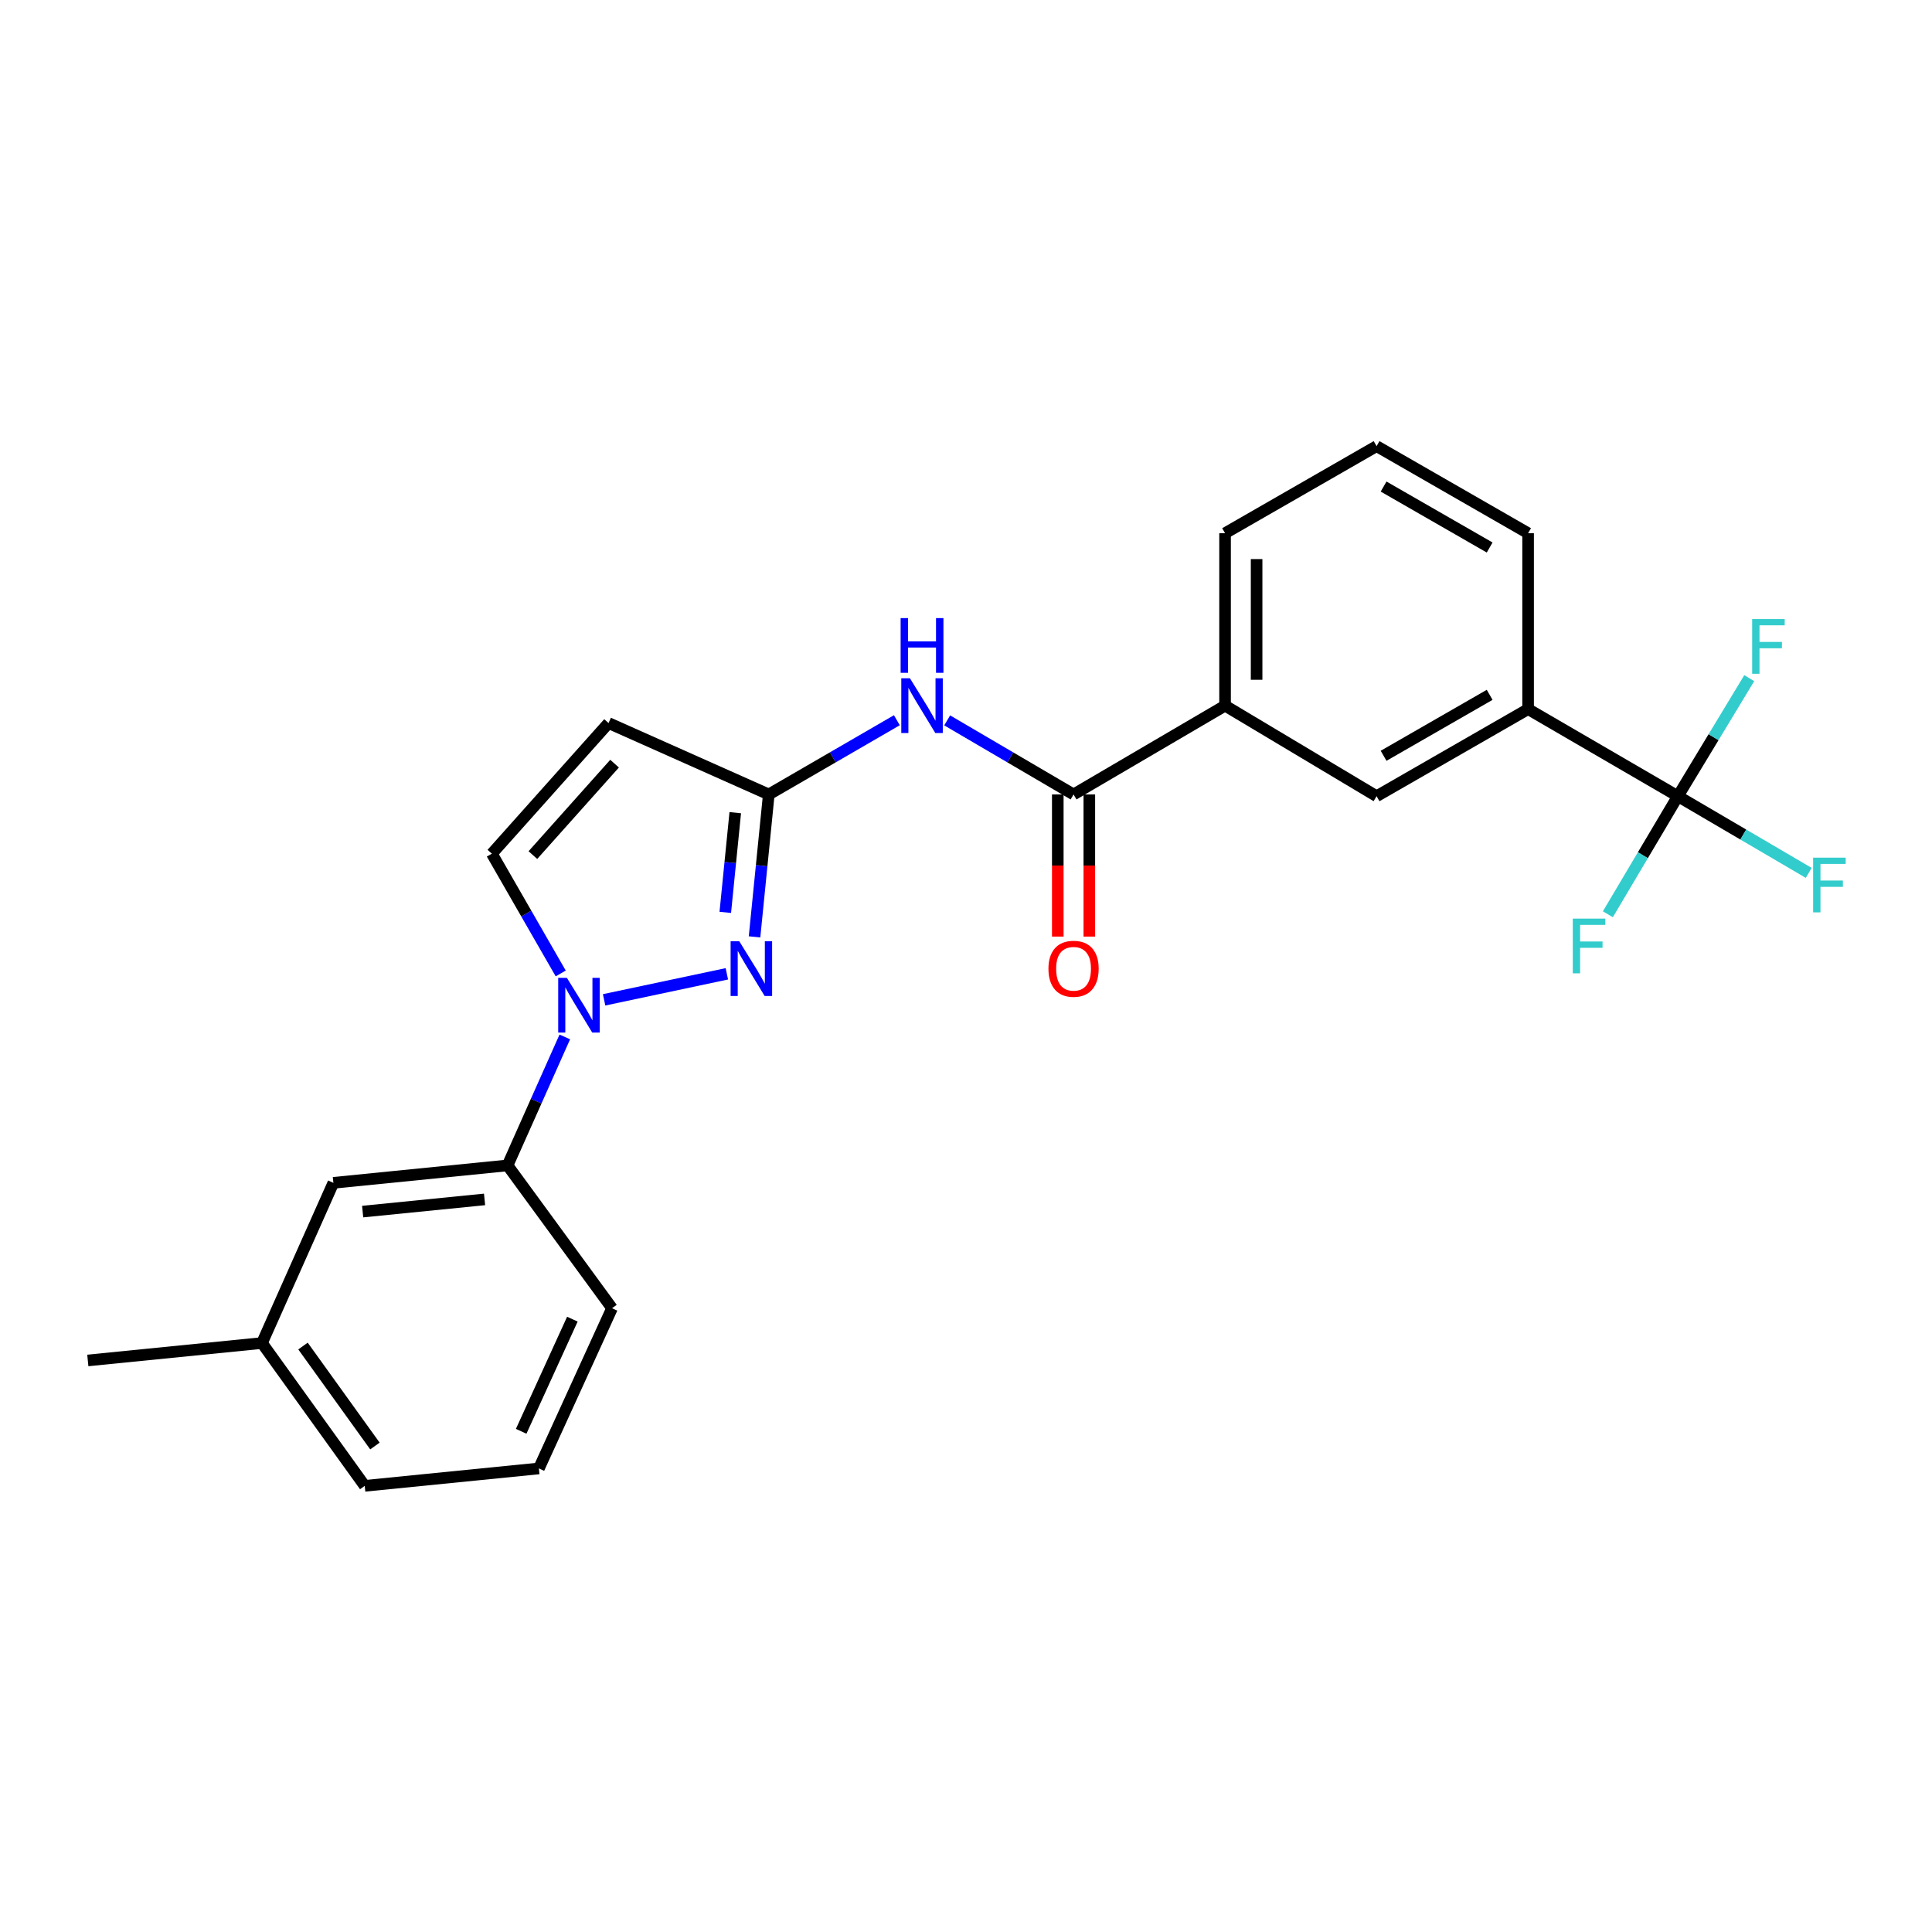 <?xml version='1.0' encoding='iso-8859-1'?>
<svg version='1.1' baseProfile='full'
              xmlns='http://www.w3.org/2000/svg'
                      xmlns:rdkit='http://www.rdkit.org/xml'
                      xmlns:xlink='http://www.w3.org/1999/xlink'
                  xml:space='preserve'
width='1000px' height='1000px' viewBox='0 0 1000 1000'>
<!-- END OF HEADER -->
<rect style='opacity:1.0;fill:#FFFFFF;stroke:none' width='1000' height='1000' x='0' y='0'> </rect>
<path class='bond-0' d='M 868.464,412.113 L 790.944,367.036' style='fill:none;fill-rule:evenodd;stroke:#000000;stroke-width:6px;stroke-linecap:butt;stroke-linejoin:miter;stroke-opacity:1' />
<path class='bond-1' d='M 868.464,412.113 L 902.332,431.962' style='fill:none;fill-rule:evenodd;stroke:#000000;stroke-width:6px;stroke-linecap:butt;stroke-linejoin:miter;stroke-opacity:1' />
<path class='bond-1' d='M 902.332,431.962 L 936.199,451.812' style='fill:none;fill-rule:evenodd;stroke:#33CCCC;stroke-width:6px;stroke-linecap:butt;stroke-linejoin:miter;stroke-opacity:1' />
<path class='bond-2' d='M 868.464,412.113 L 886.936,381.561' style='fill:none;fill-rule:evenodd;stroke:#000000;stroke-width:6px;stroke-linecap:butt;stroke-linejoin:miter;stroke-opacity:1' />
<path class='bond-2' d='M 886.936,381.561 L 905.407,351.009' style='fill:none;fill-rule:evenodd;stroke:#33CCCC;stroke-width:6px;stroke-linecap:butt;stroke-linejoin:miter;stroke-opacity:1' />
<path class='bond-3' d='M 868.464,412.113 L 850.344,442.666' style='fill:none;fill-rule:evenodd;stroke:#000000;stroke-width:6px;stroke-linecap:butt;stroke-linejoin:miter;stroke-opacity:1' />
<path class='bond-3' d='M 850.344,442.666 L 832.223,473.22' style='fill:none;fill-rule:evenodd;stroke:#33CCCC;stroke-width:6px;stroke-linecap:butt;stroke-linejoin:miter;stroke-opacity:1' />
<path class='bond-4' d='M 490.257,372.866 L 522.964,392.036' style='fill:none;fill-rule:evenodd;stroke:#0000FF;stroke-width:6px;stroke-linecap:butt;stroke-linejoin:miter;stroke-opacity:1' />
<path class='bond-4' d='M 522.964,392.036 L 555.671,411.206' style='fill:none;fill-rule:evenodd;stroke:#000000;stroke-width:6px;stroke-linecap:butt;stroke-linejoin:miter;stroke-opacity:1' />
<path class='bond-5' d='M 464.212,372.791 L 431.066,391.999' style='fill:none;fill-rule:evenodd;stroke:#0000FF;stroke-width:6px;stroke-linecap:butt;stroke-linejoin:miter;stroke-opacity:1' />
<path class='bond-5' d='M 431.066,391.999 L 397.919,411.206' style='fill:none;fill-rule:evenodd;stroke:#000000;stroke-width:6px;stroke-linecap:butt;stroke-linejoin:miter;stroke-opacity:1' />
<path class='bond-6' d='M 547.508,411.206 L 547.508,447.992' style='fill:none;fill-rule:evenodd;stroke:#000000;stroke-width:6px;stroke-linecap:butt;stroke-linejoin:miter;stroke-opacity:1' />
<path class='bond-6' d='M 547.508,447.992 L 547.508,484.778' style='fill:none;fill-rule:evenodd;stroke:#FF0000;stroke-width:6px;stroke-linecap:butt;stroke-linejoin:miter;stroke-opacity:1' />
<path class='bond-6' d='M 563.834,411.206 L 563.834,447.992' style='fill:none;fill-rule:evenodd;stroke:#000000;stroke-width:6px;stroke-linecap:butt;stroke-linejoin:miter;stroke-opacity:1' />
<path class='bond-6' d='M 563.834,447.992 L 563.834,484.778' style='fill:none;fill-rule:evenodd;stroke:#FF0000;stroke-width:6px;stroke-linecap:butt;stroke-linejoin:miter;stroke-opacity:1' />
<path class='bond-7' d='M 555.671,411.206 L 634.09,365.24' style='fill:none;fill-rule:evenodd;stroke:#000000;stroke-width:6px;stroke-linecap:butt;stroke-linejoin:miter;stroke-opacity:1' />
<path class='bond-8' d='M 790.944,367.036 L 712.517,412.113' style='fill:none;fill-rule:evenodd;stroke:#000000;stroke-width:6px;stroke-linecap:butt;stroke-linejoin:miter;stroke-opacity:1' />
<path class='bond-8' d='M 771.044,359.643 L 716.145,391.197' style='fill:none;fill-rule:evenodd;stroke:#000000;stroke-width:6px;stroke-linecap:butt;stroke-linejoin:miter;stroke-opacity:1' />
<path class='bond-9' d='M 790.944,367.036 L 790.944,275.992' style='fill:none;fill-rule:evenodd;stroke:#000000;stroke-width:6px;stroke-linecap:butt;stroke-linejoin:miter;stroke-opacity:1' />
<path class='bond-10' d='M 292.343,536.71 L 277.524,569.963' style='fill:none;fill-rule:evenodd;stroke:#0000FF;stroke-width:6px;stroke-linecap:butt;stroke-linejoin:miter;stroke-opacity:1' />
<path class='bond-10' d='M 277.524,569.963 L 262.705,603.215' style='fill:none;fill-rule:evenodd;stroke:#000000;stroke-width:6px;stroke-linecap:butt;stroke-linejoin:miter;stroke-opacity:1' />
<path class='bond-11' d='M 312.686,517.518 L 376.216,504.043' style='fill:none;fill-rule:evenodd;stroke:#0000FF;stroke-width:6px;stroke-linecap:butt;stroke-linejoin:miter;stroke-opacity:1' />
<path class='bond-12' d='M 290.226,503.859 L 272.407,472.861' style='fill:none;fill-rule:evenodd;stroke:#0000FF;stroke-width:6px;stroke-linecap:butt;stroke-linejoin:miter;stroke-opacity:1' />
<path class='bond-12' d='M 272.407,472.861 L 254.588,441.862' style='fill:none;fill-rule:evenodd;stroke:#000000;stroke-width:6px;stroke-linecap:butt;stroke-linejoin:miter;stroke-opacity:1' />
<path class='bond-13' d='M 390.546,484.927 L 394.233,448.066' style='fill:none;fill-rule:evenodd;stroke:#0000FF;stroke-width:6px;stroke-linecap:butt;stroke-linejoin:miter;stroke-opacity:1' />
<path class='bond-13' d='M 394.233,448.066 L 397.919,411.206' style='fill:none;fill-rule:evenodd;stroke:#000000;stroke-width:6px;stroke-linecap:butt;stroke-linejoin:miter;stroke-opacity:1' />
<path class='bond-13' d='M 375.407,472.244 L 377.988,446.442' style='fill:none;fill-rule:evenodd;stroke:#0000FF;stroke-width:6px;stroke-linecap:butt;stroke-linejoin:miter;stroke-opacity:1' />
<path class='bond-13' d='M 377.988,446.442 L 380.568,420.639' style='fill:none;fill-rule:evenodd;stroke:#000000;stroke-width:6px;stroke-linecap:butt;stroke-linejoin:miter;stroke-opacity:1' />
<path class='bond-14' d='M 397.919,411.206 L 314.984,374.246' style='fill:none;fill-rule:evenodd;stroke:#000000;stroke-width:6px;stroke-linecap:butt;stroke-linejoin:miter;stroke-opacity:1' />
<path class='bond-15' d='M 314.984,374.246 L 254.588,441.862' style='fill:none;fill-rule:evenodd;stroke:#000000;stroke-width:6px;stroke-linecap:butt;stroke-linejoin:miter;stroke-opacity:1' />
<path class='bond-15' d='M 318.1,395.264 L 275.823,442.595' style='fill:none;fill-rule:evenodd;stroke:#000000;stroke-width:6px;stroke-linecap:butt;stroke-linejoin:miter;stroke-opacity:1' />
<path class='bond-16' d='M 135.6,695.157 L 188.786,769.076' style='fill:none;fill-rule:evenodd;stroke:#000000;stroke-width:6px;stroke-linecap:butt;stroke-linejoin:miter;stroke-opacity:1' />
<path class='bond-16' d='M 156.83,696.71 L 194.06,748.453' style='fill:none;fill-rule:evenodd;stroke:#000000;stroke-width:6px;stroke-linecap:butt;stroke-linejoin:miter;stroke-opacity:1' />
<path class='bond-17' d='M 135.6,695.157 L 172.56,612.231' style='fill:none;fill-rule:evenodd;stroke:#000000;stroke-width:6px;stroke-linecap:butt;stroke-linejoin:miter;stroke-opacity:1' />
<path class='bond-18' d='M 135.6,695.157 L 45.455,704.172' style='fill:none;fill-rule:evenodd;stroke:#000000;stroke-width:6px;stroke-linecap:butt;stroke-linejoin:miter;stroke-opacity:1' />
<path class='bond-19' d='M 188.786,769.076 L 278.931,760.061' style='fill:none;fill-rule:evenodd;stroke:#000000;stroke-width:6px;stroke-linecap:butt;stroke-linejoin:miter;stroke-opacity:1' />
<path class='bond-20' d='M 278.931,760.061 L 316.789,677.135' style='fill:none;fill-rule:evenodd;stroke:#000000;stroke-width:6px;stroke-linecap:butt;stroke-linejoin:miter;stroke-opacity:1' />
<path class='bond-20' d='M 269.759,740.842 L 296.259,682.794' style='fill:none;fill-rule:evenodd;stroke:#000000;stroke-width:6px;stroke-linecap:butt;stroke-linejoin:miter;stroke-opacity:1' />
<path class='bond-21' d='M 316.789,677.135 L 262.705,603.215' style='fill:none;fill-rule:evenodd;stroke:#000000;stroke-width:6px;stroke-linecap:butt;stroke-linejoin:miter;stroke-opacity:1' />
<path class='bond-22' d='M 262.705,603.215 L 172.56,612.231' style='fill:none;fill-rule:evenodd;stroke:#000000;stroke-width:6px;stroke-linecap:butt;stroke-linejoin:miter;stroke-opacity:1' />
<path class='bond-22' d='M 250.808,620.812 L 187.706,627.123' style='fill:none;fill-rule:evenodd;stroke:#000000;stroke-width:6px;stroke-linecap:butt;stroke-linejoin:miter;stroke-opacity:1' />
<path class='bond-23' d='M 634.09,365.24 L 712.517,412.113' style='fill:none;fill-rule:evenodd;stroke:#000000;stroke-width:6px;stroke-linecap:butt;stroke-linejoin:miter;stroke-opacity:1' />
<path class='bond-24' d='M 634.09,365.24 L 634.09,275.992' style='fill:none;fill-rule:evenodd;stroke:#000000;stroke-width:6px;stroke-linecap:butt;stroke-linejoin:miter;stroke-opacity:1' />
<path class='bond-24' d='M 650.415,351.853 L 650.415,289.379' style='fill:none;fill-rule:evenodd;stroke:#000000;stroke-width:6px;stroke-linecap:butt;stroke-linejoin:miter;stroke-opacity:1' />
<path class='bond-25' d='M 790.944,275.992 L 712.517,230.924' style='fill:none;fill-rule:evenodd;stroke:#000000;stroke-width:6px;stroke-linecap:butt;stroke-linejoin:miter;stroke-opacity:1' />
<path class='bond-25' d='M 771.046,283.387 L 716.147,251.839' style='fill:none;fill-rule:evenodd;stroke:#000000;stroke-width:6px;stroke-linecap:butt;stroke-linejoin:miter;stroke-opacity:1' />
<path class='bond-26' d='M 634.09,275.992 L 712.517,230.924' style='fill:none;fill-rule:evenodd;stroke:#000000;stroke-width:6px;stroke-linecap:butt;stroke-linejoin:miter;stroke-opacity:1' />
<path  class='atom-1' d='M 470.984 351.08
L 480.264 366.08
Q 481.184 367.56, 482.664 370.24
Q 484.144 372.92, 484.224 373.08
L 484.224 351.08
L 487.984 351.08
L 487.984 379.4
L 484.104 379.4
L 474.144 363
Q 472.984 361.08, 471.744 358.88
Q 470.544 356.68, 470.184 356
L 470.184 379.4
L 466.504 379.4
L 466.504 351.08
L 470.984 351.08
' fill='#0000FF'/>
<path  class='atom-1' d='M 466.164 319.928
L 470.004 319.928
L 470.004 331.968
L 484.484 331.968
L 484.484 319.928
L 488.324 319.928
L 488.324 348.248
L 484.484 348.248
L 484.484 335.168
L 470.004 335.168
L 470.004 348.248
L 466.164 348.248
L 466.164 319.928
' fill='#0000FF'/>
<path  class='atom-3' d='M 542.671 501.431
Q 542.671 494.631, 546.031 490.831
Q 549.391 487.031, 555.671 487.031
Q 561.951 487.031, 565.311 490.831
Q 568.671 494.631, 568.671 501.431
Q 568.671 508.311, 565.271 512.231
Q 561.871 516.111, 555.671 516.111
Q 549.431 516.111, 546.031 512.231
Q 542.671 508.351, 542.671 501.431
M 555.671 512.911
Q 559.991 512.911, 562.311 510.031
Q 564.671 507.111, 564.671 501.431
Q 564.671 495.871, 562.311 493.071
Q 559.991 490.231, 555.671 490.231
Q 551.351 490.231, 548.991 493.031
Q 546.671 495.831, 546.671 501.431
Q 546.671 507.151, 548.991 510.031
Q 551.351 512.911, 555.671 512.911
' fill='#FF0000'/>
<path  class='atom-5' d='M 293.405 506.12
L 302.685 521.12
Q 303.605 522.6, 305.085 525.28
Q 306.565 527.96, 306.645 528.12
L 306.645 506.12
L 310.405 506.12
L 310.405 534.44
L 306.525 534.44
L 296.565 518.04
Q 295.405 516.12, 294.165 513.92
Q 292.965 511.72, 292.605 511.04
L 292.605 534.44
L 288.925 534.44
L 288.925 506.12
L 293.405 506.12
' fill='#0000FF'/>
<path  class='atom-6' d='M 382.644 487.191
L 391.924 502.191
Q 392.844 503.671, 394.324 506.351
Q 395.804 509.031, 395.884 509.191
L 395.884 487.191
L 399.644 487.191
L 399.644 515.511
L 395.764 515.511
L 385.804 499.111
Q 384.644 497.191, 383.404 494.991
Q 382.204 492.791, 381.844 492.111
L 381.844 515.511
L 378.164 515.511
L 378.164 487.191
L 382.644 487.191
' fill='#0000FF'/>
<path  class='atom-19' d='M 938.471 443.919
L 955.311 443.919
L 955.311 447.159
L 942.271 447.159
L 942.271 455.759
L 953.871 455.759
L 953.871 459.039
L 942.271 459.039
L 942.271 472.239
L 938.471 472.239
L 938.471 443.919
' fill='#33CCCC'/>
<path  class='atom-20' d='M 906.917 320.424
L 923.757 320.424
L 923.757 323.664
L 910.717 323.664
L 910.717 332.264
L 922.317 332.264
L 922.317 335.544
L 910.717 335.544
L 910.717 348.744
L 906.917 348.744
L 906.917 320.424
' fill='#33CCCC'/>
<path  class='atom-21' d='M 814.069 475.473
L 830.909 475.473
L 830.909 478.713
L 817.869 478.713
L 817.869 487.313
L 829.469 487.313
L 829.469 490.593
L 817.869 490.593
L 817.869 503.793
L 814.069 503.793
L 814.069 475.473
' fill='#33CCCC'/>
</svg>
